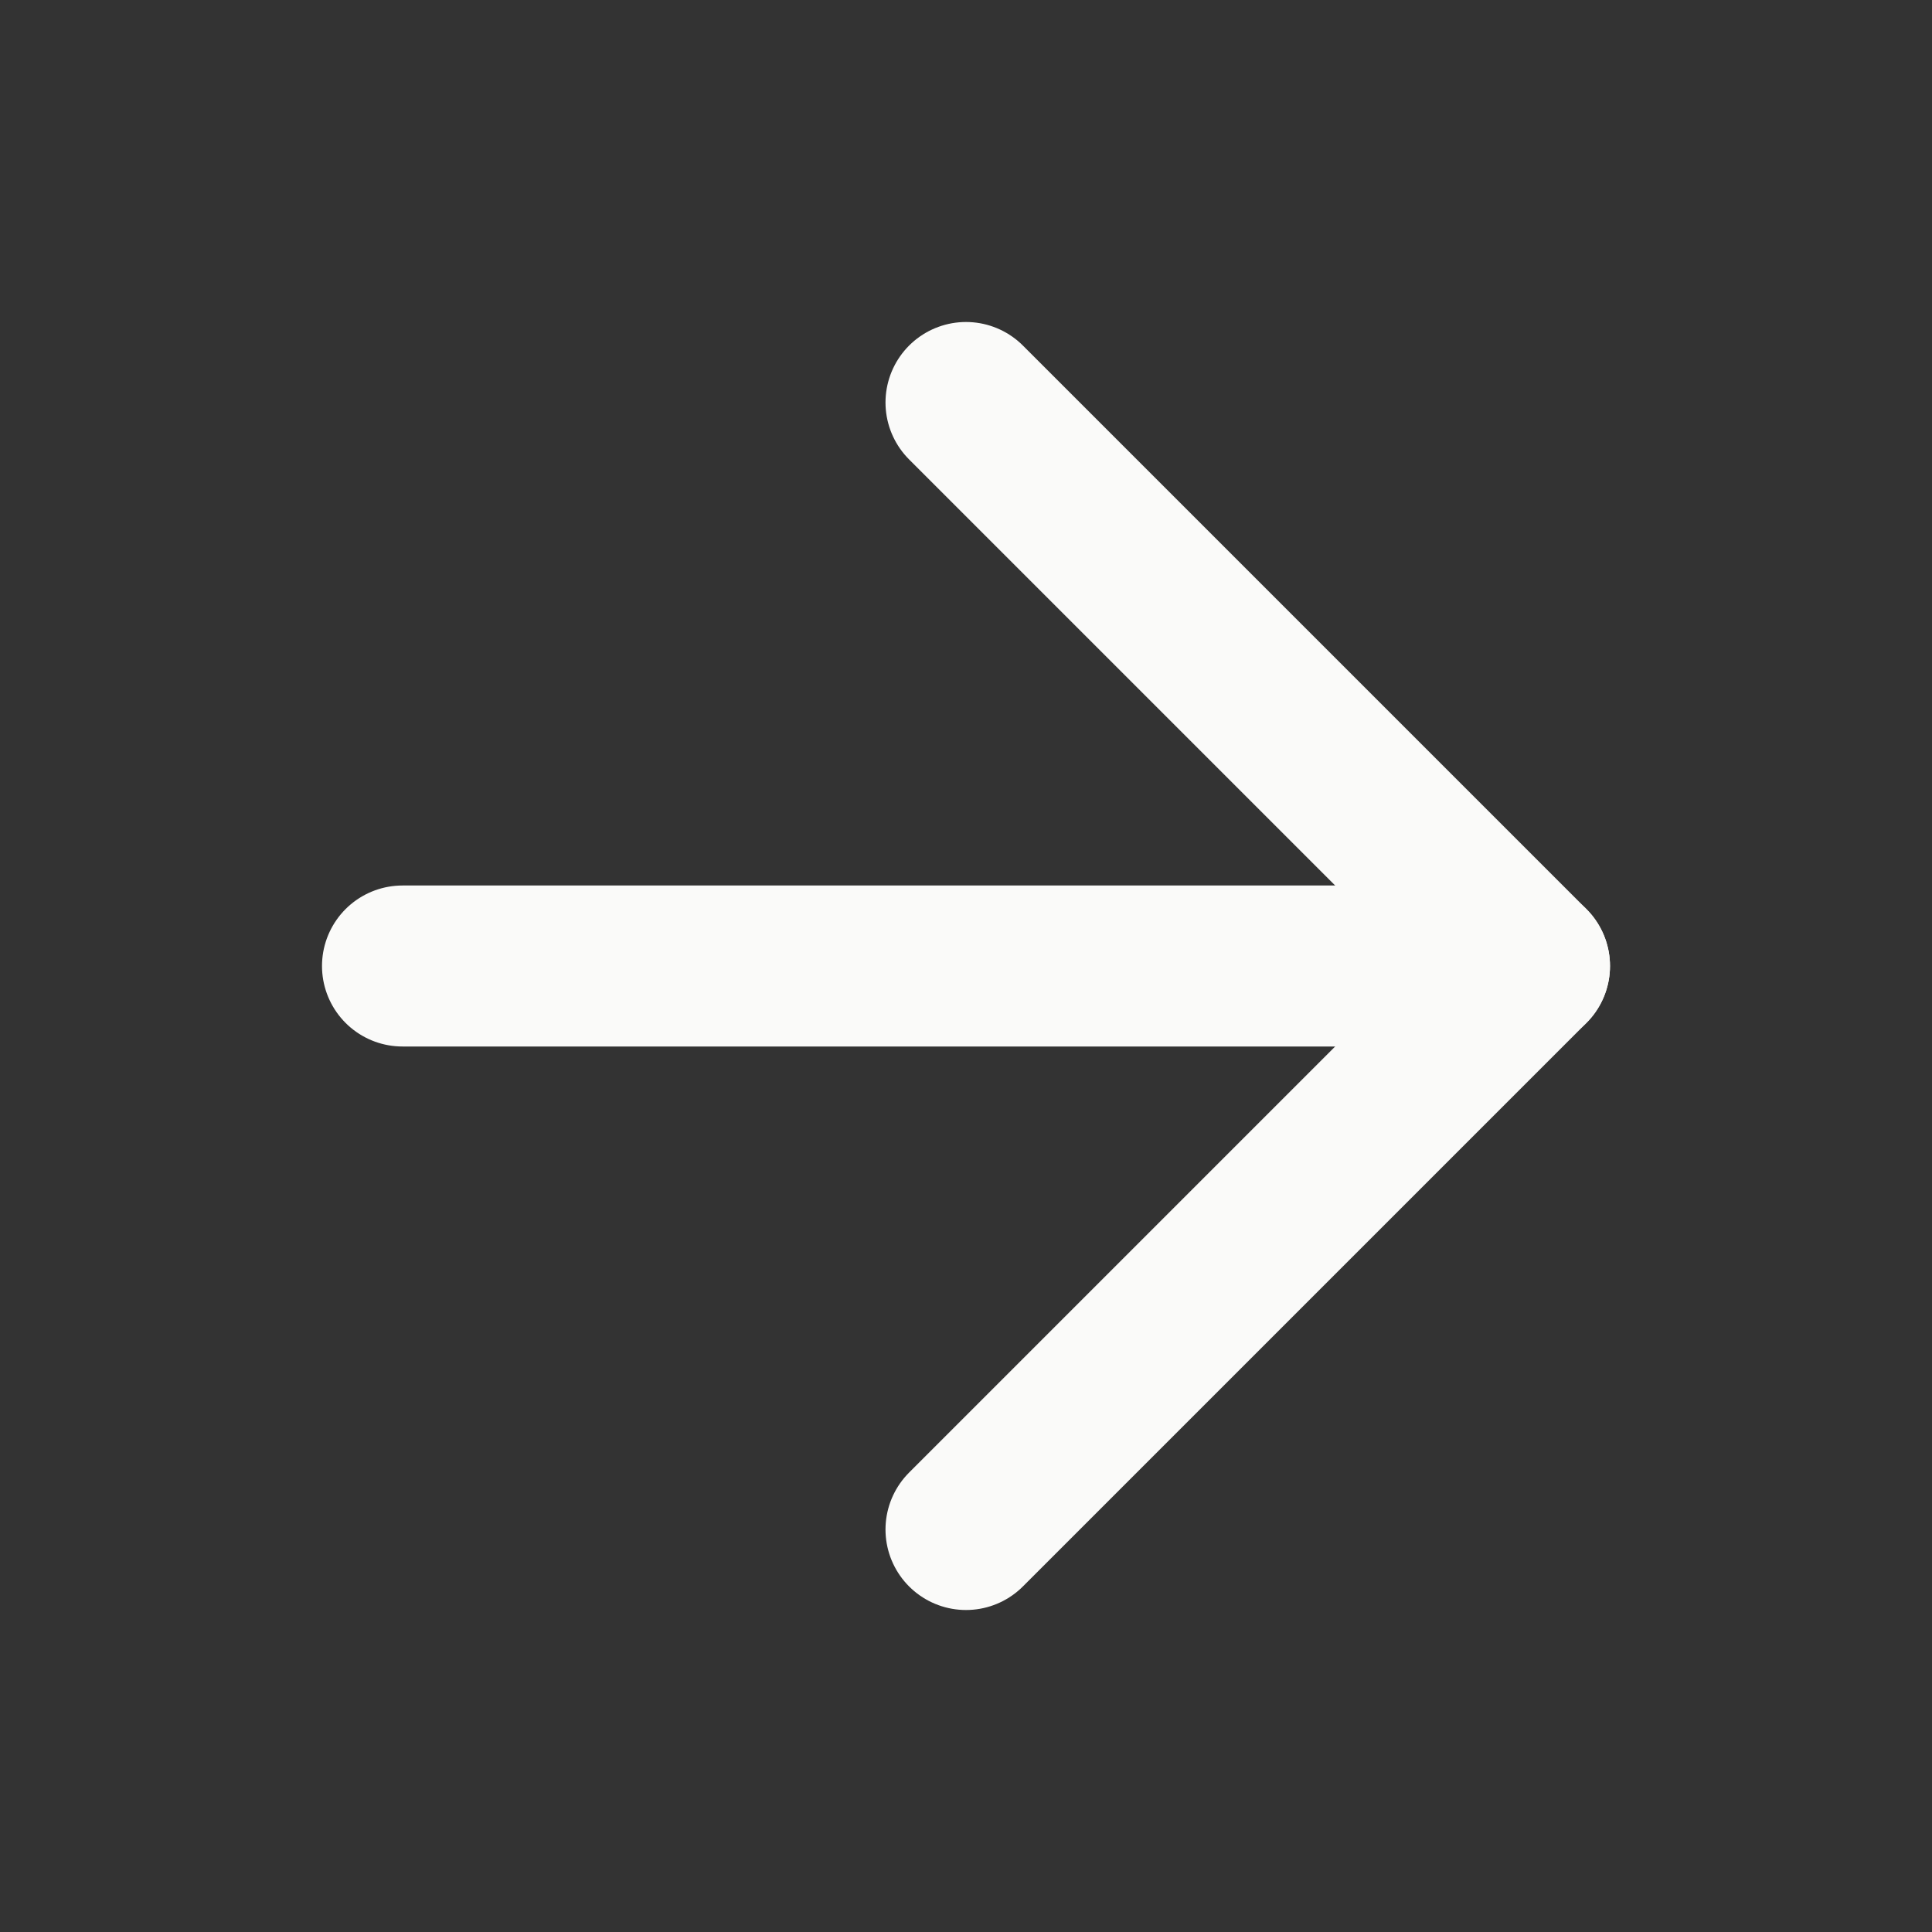 <svg xmlns:xlink="http://www.w3.org/1999/xlink" xmlns="http://www.w3.org/2000/svg" width="24" height="24" viewBox="0 0 24 24" fill="none" stroke="currentColor" stroke-width="2" stroke-linecap="round" stroke-linejoin="round" class="lucide lucide-arrow-right w-4 h-4 ml-2"><rect x="0" y="0" width="24" height="24" fill="#333333" stroke="none"/><path d="M5 12h14" stroke="#FAFAF9" fill="none" stroke-width="2px"></path><path d="m12 5 7 7-7 7" stroke="#FAFAF9" fill="none" stroke-width="2px"></path></svg>
